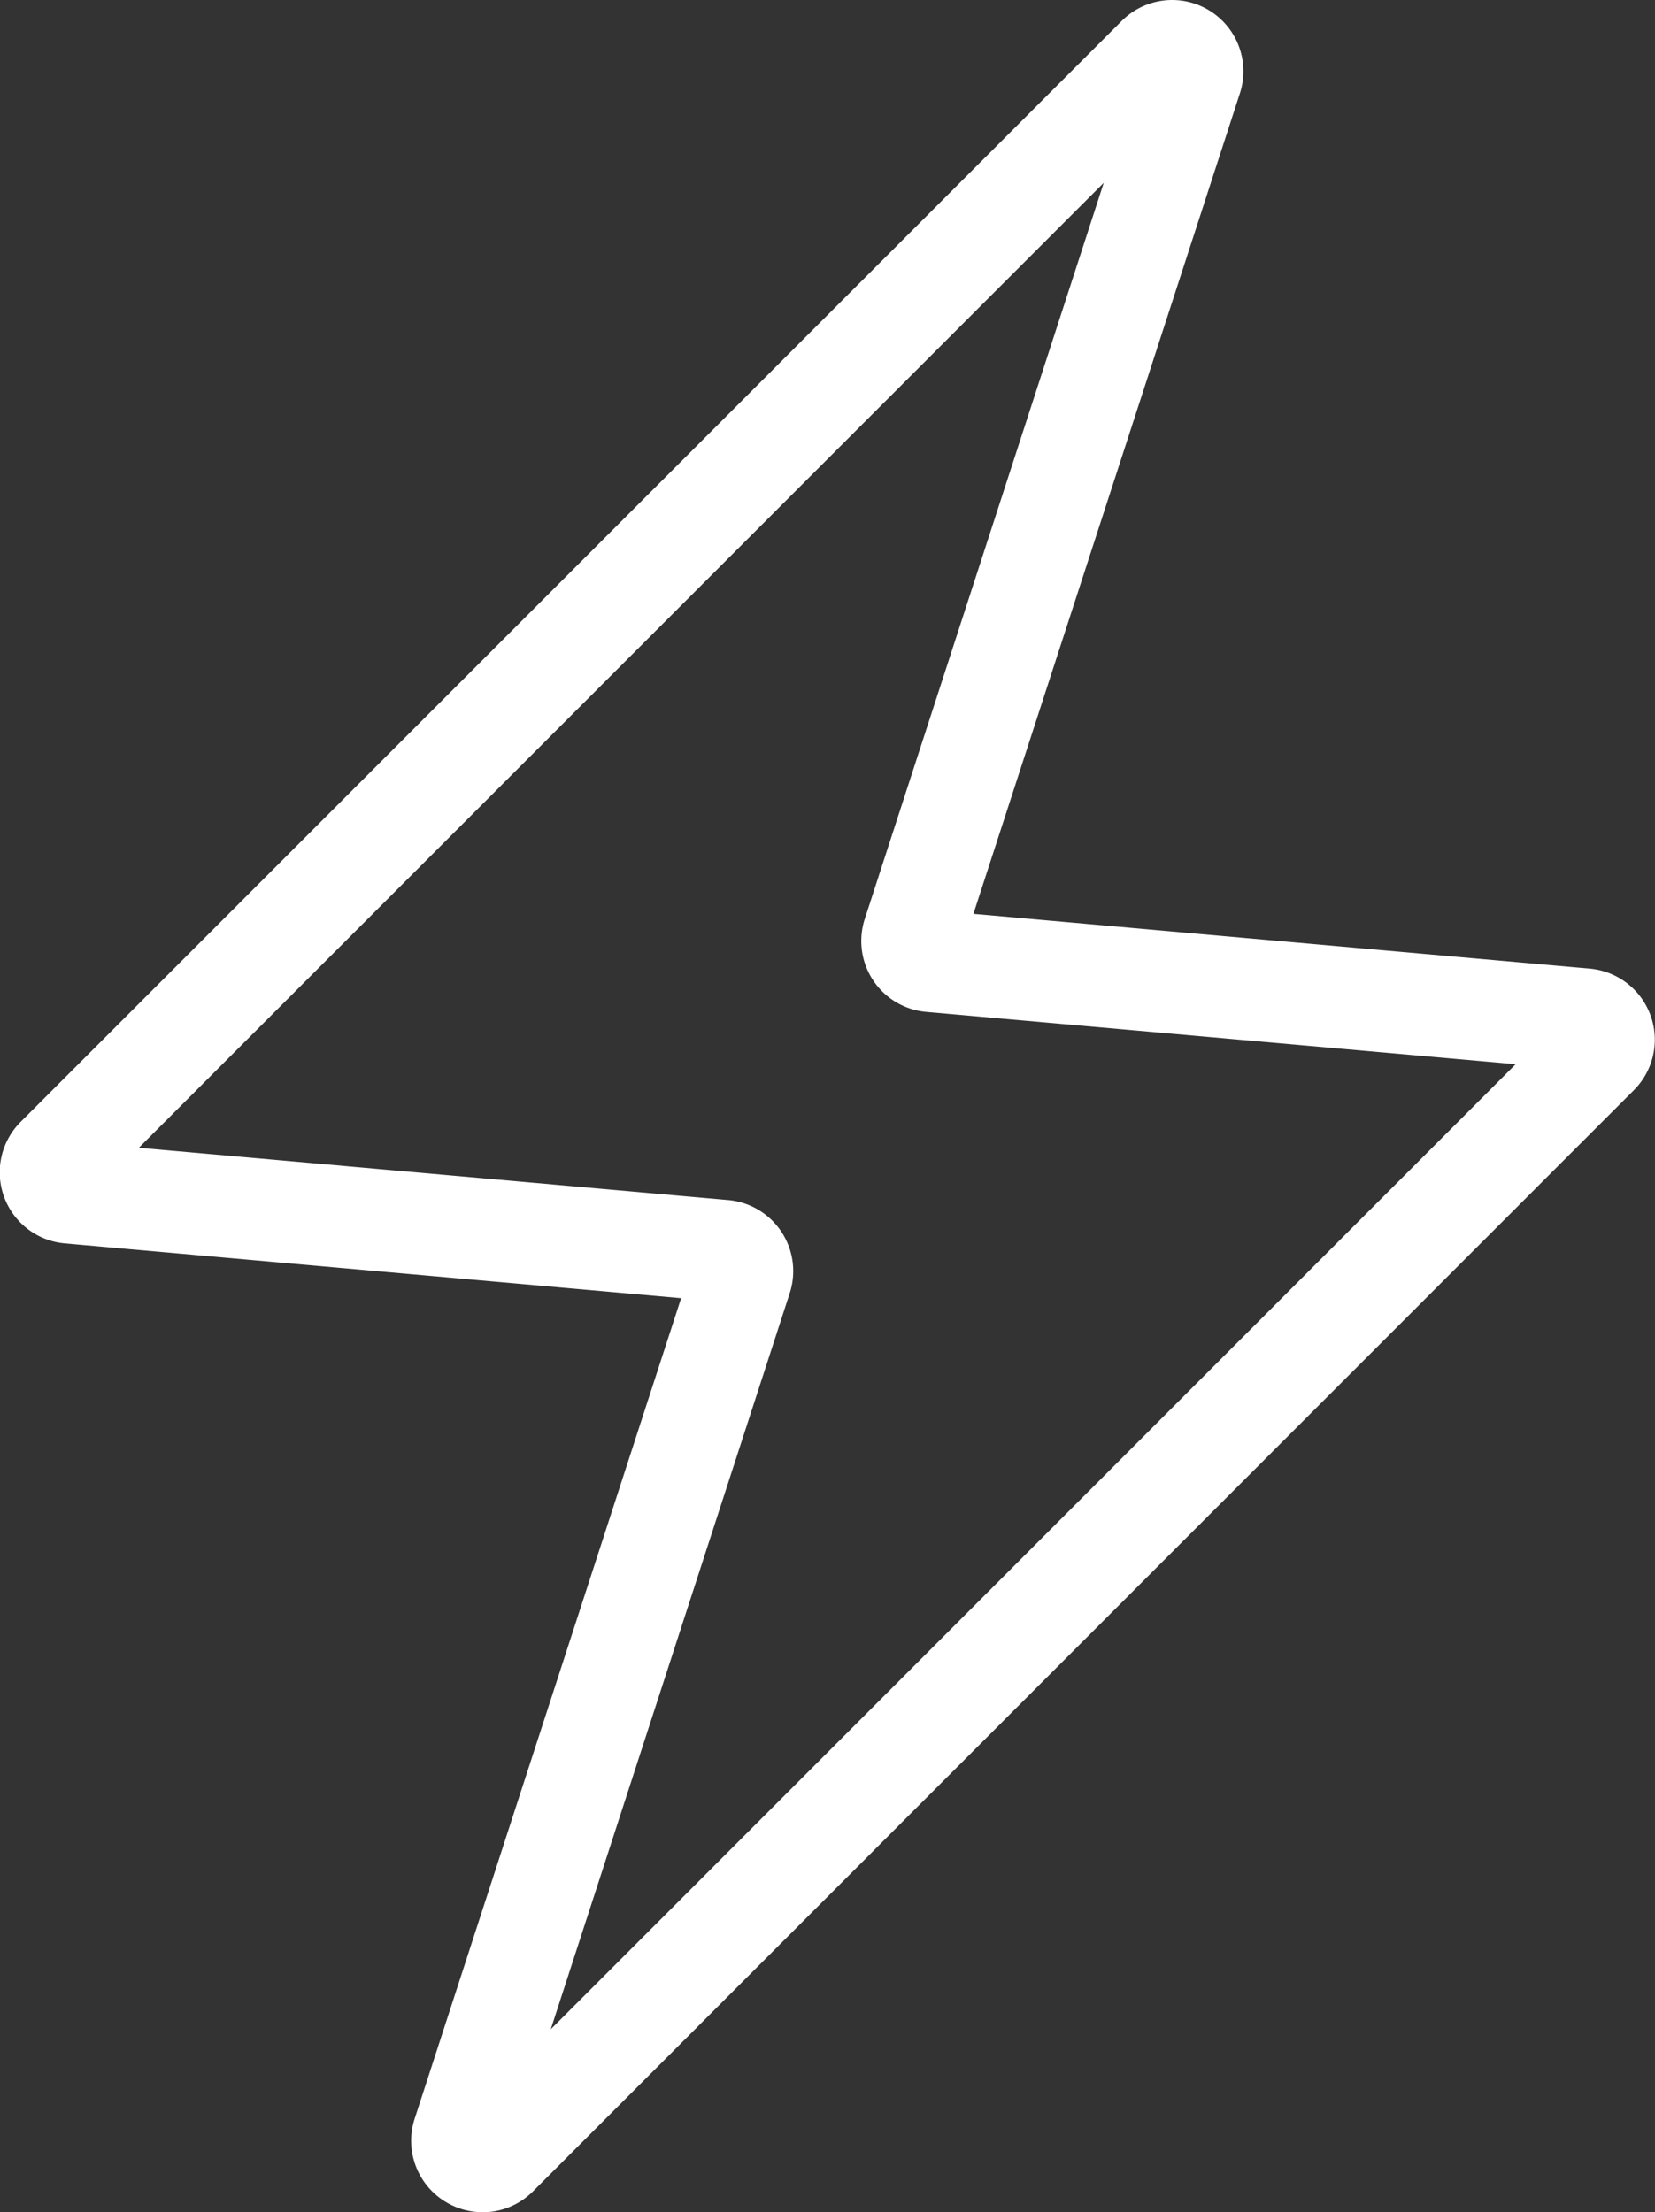 <svg xmlns="http://www.w3.org/2000/svg" width="28.473" height="38.056" viewBox="0 0 28.473 38.056">
  <rect x="0" y="0" width="28.473" height="38.056" fill="#333333" stroke="none"/>
  <path id="_13.2_energy" data-name="13.2 energy" d="M159.4,38.091a1.229,1.229,0,0,1-1.167-1.606l4.585-14.117-10.606-.943h0a1.227,1.227,0,0,1-.76-2.087L170.4.394a1.226,1.226,0,0,1,2.032,1.246l-4.585,14.116,10.606.943a1.227,1.227,0,0,1,.76,2.087L160.27,37.732a1.223,1.223,0,0,1-.866.36Zm-5.911-18.311,10.141.9a1.227,1.227,0,0,1,1.057,1.6l-4.111,12.663,16.6-16.6-10.141-.9a1.225,1.225,0,0,1-1.057-1.6l4.111-12.662Z" transform="translate(-151.1 -0.036)" fill="#fff"/>
</svg>

